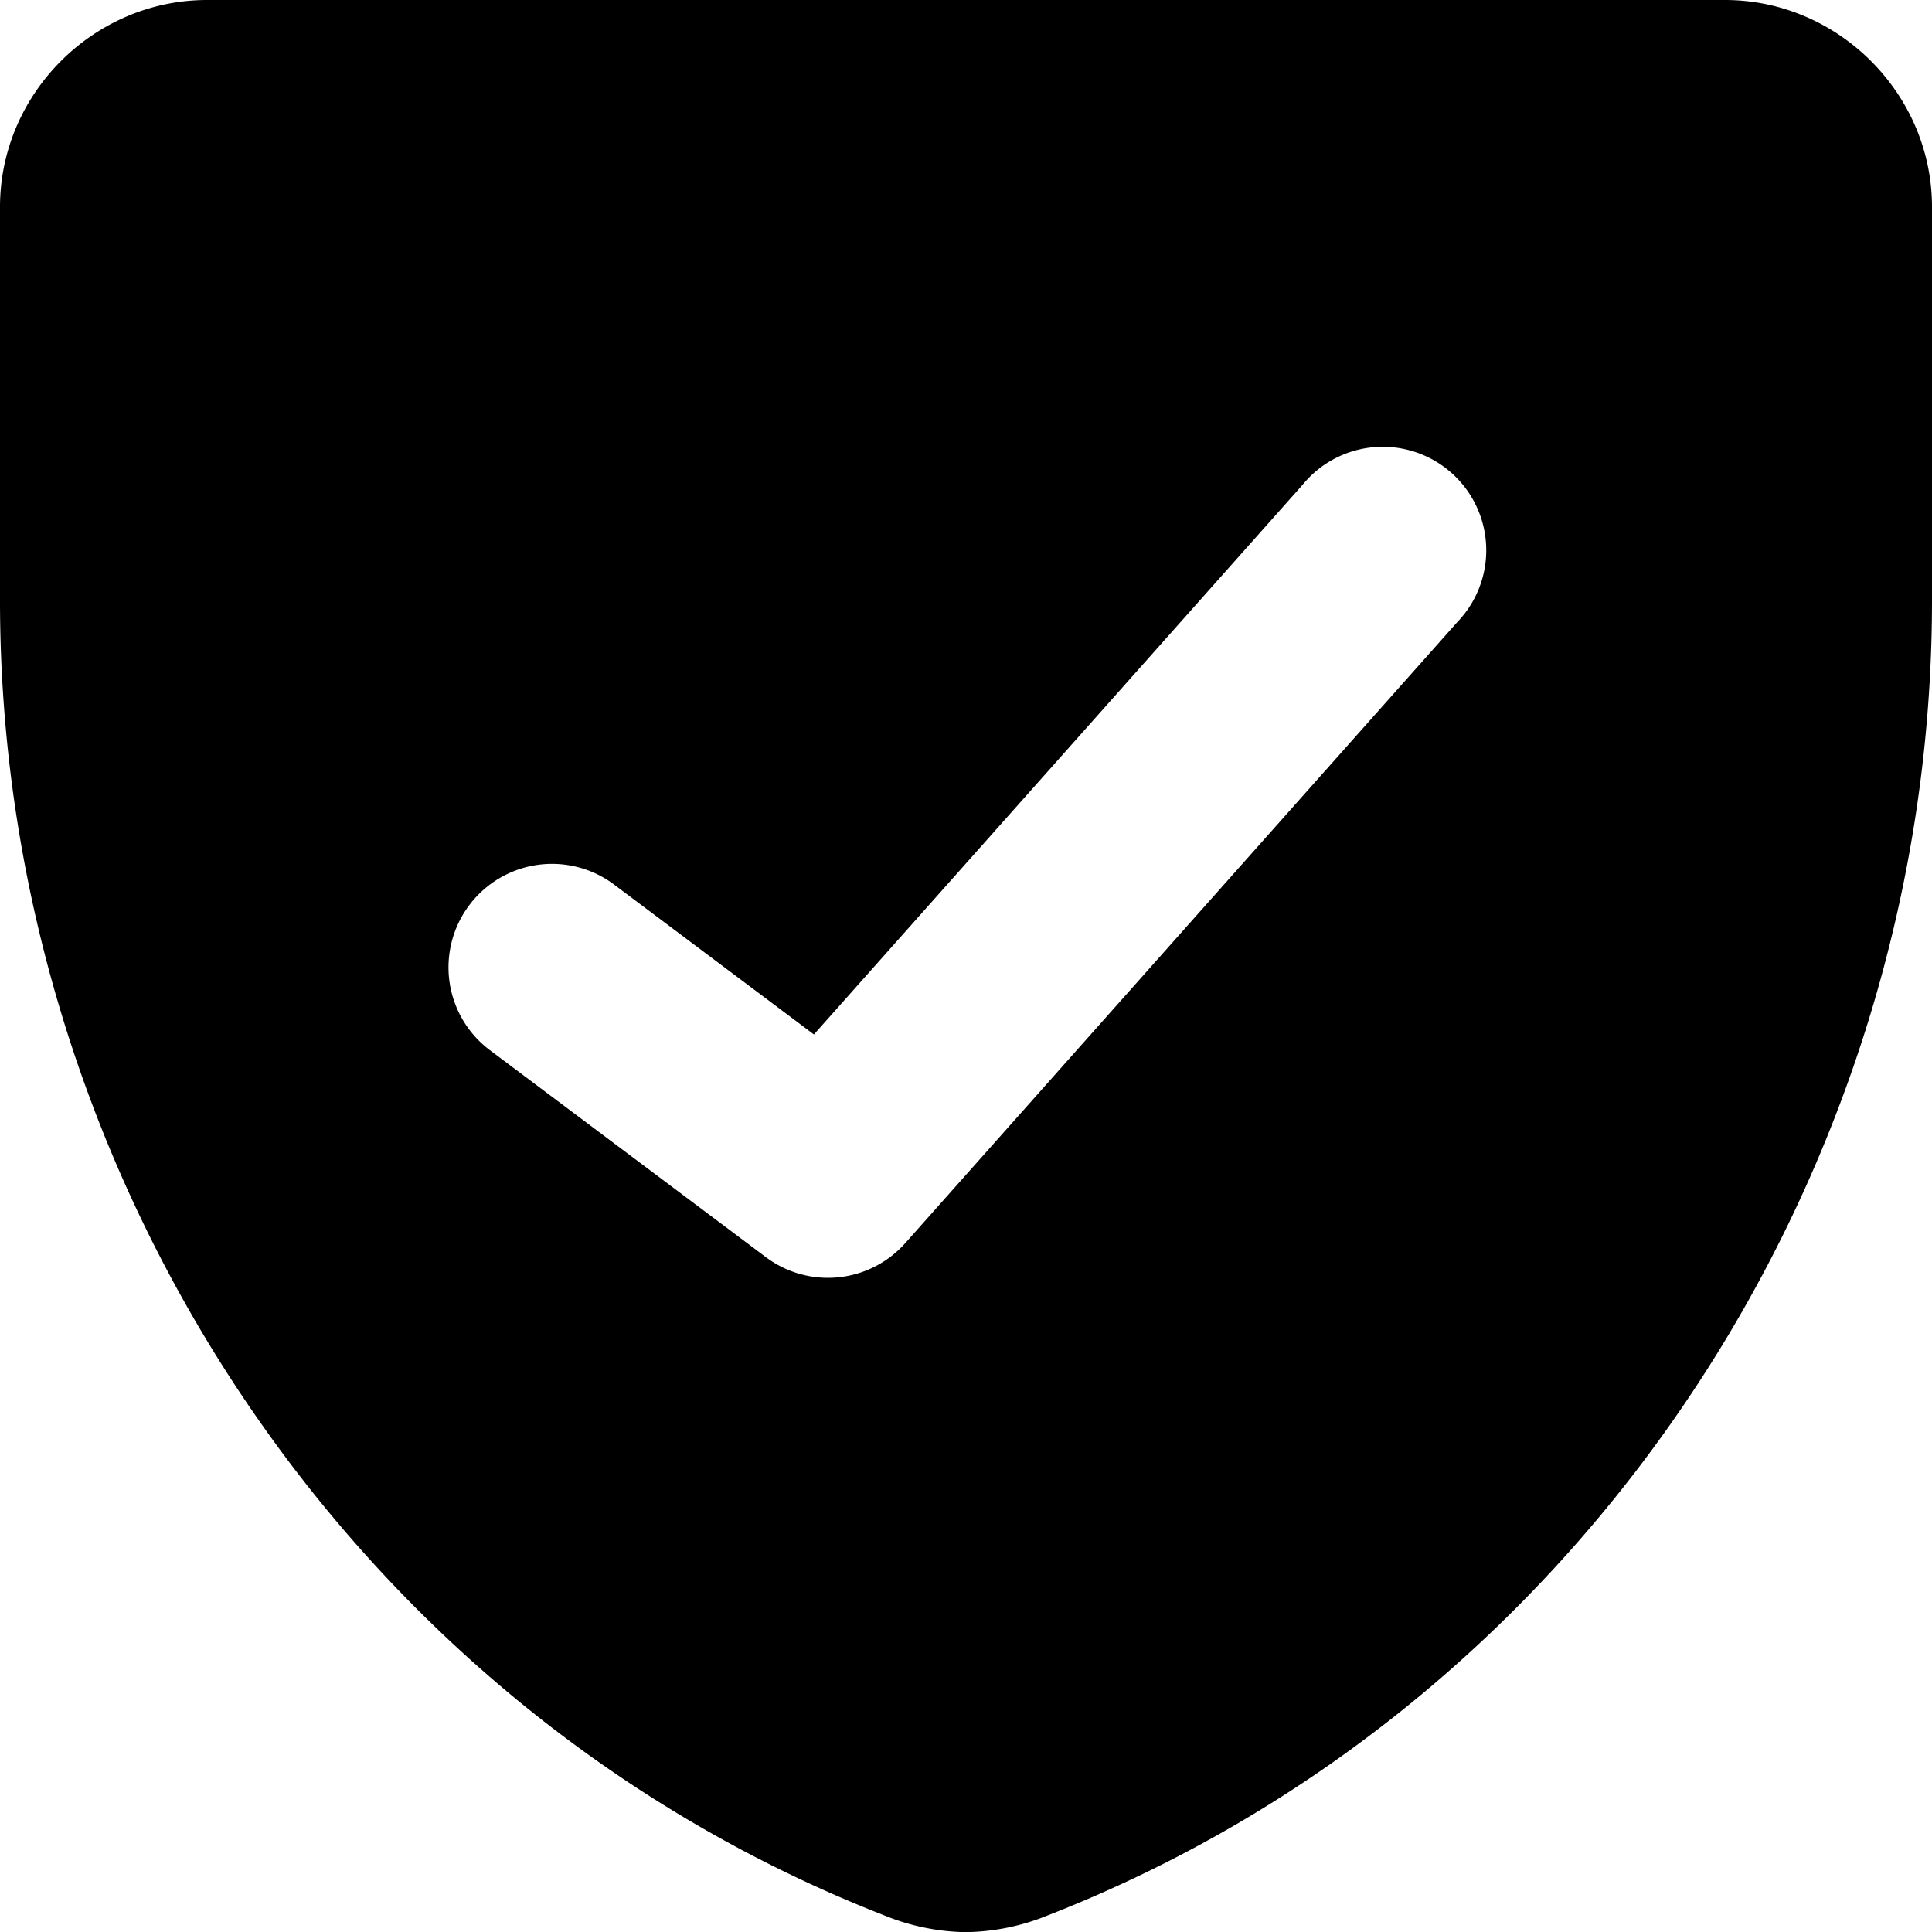 <svg xmlns="http://www.w3.org/2000/svg" fill="none" viewBox="0 0 14 14" id="Shield-Check--Streamline-Core" height="14" width="14"><desc>Shield Check Streamline Icon: https://streamlinehq.com</desc><g id="shield-check--shield-protection-security-defend-crime-war-cover-check"><path id="Subtract" fill="#000000" fill-rule="evenodd" d="M0 1.5C0 0.677 0.68 0 1.5 0h11c0.82 0 1.5 0.678 1.5 1.5v2.853c0 4.136 -2.51 8.006 -6.411 9.528a1.62 1.62 0 0 1 -0.596 0.12 1.625 1.625 0 0 1 -0.582 -0.12C2.51 12.359 0 8.489 0 4.353V1.5Zm10.56 3.008a0.75 0.75 0 1 0 -1.12 -0.996L5.898 7.496 4.45 6.41a0.75 0.75 0 1 0 -0.9 1.2l2 1.5a0.75 0.75 0 0 0 1.01 -0.102l4 -4.5Z" clip-rule="evenodd" stroke-width="1"></path></g></svg>